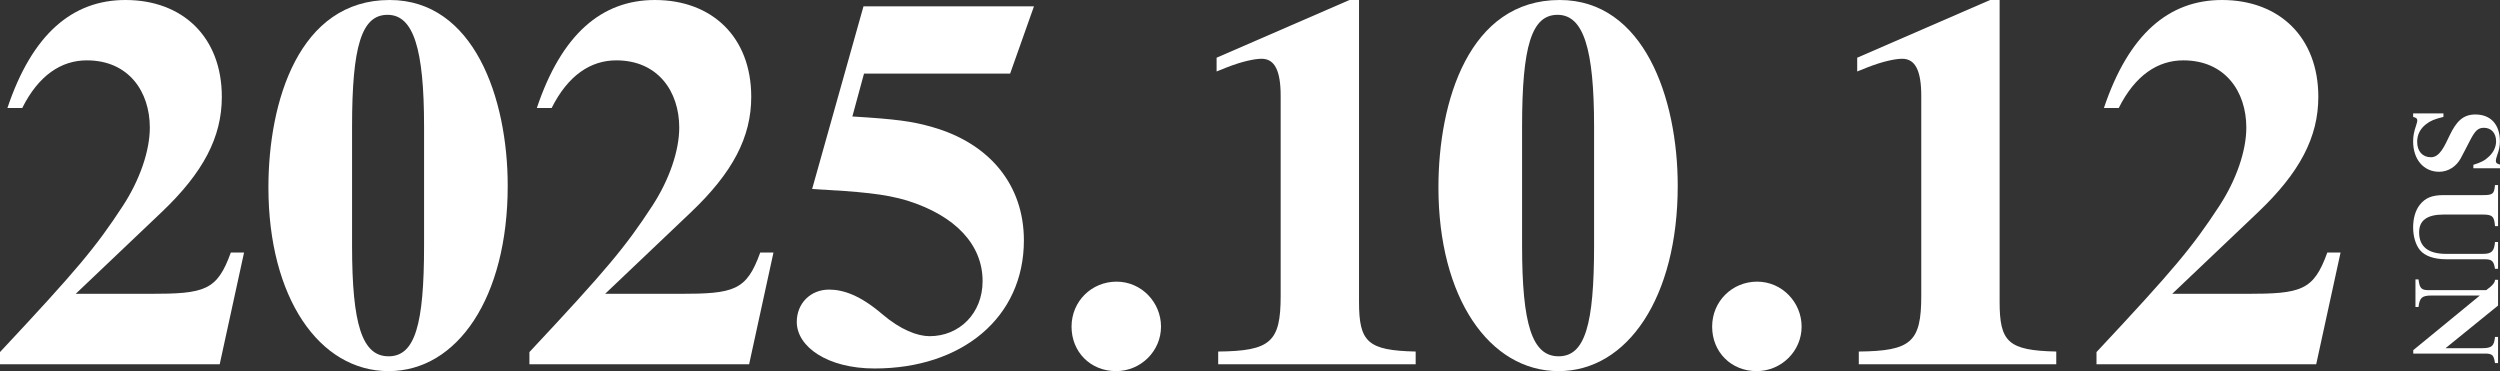 <?xml version="1.0" encoding="UTF-8"?>
<svg id="_レイヤー_2" data-name="レイヤー 2" xmlns="http://www.w3.org/2000/svg" viewBox="0 0 613.88 91.13">
  <rect x="0" y="0" width="613.88" height="91.13" fill="#333333" stroke="none"/>
  <g id="_レイヤー_1-2" data-name="レイヤー 1">
    <g>
      <path d="m53.95,89.44H0v-2.99c18.98-20.28,23.53-25.74,30.16-35.88,4.16-6.37,6.63-13.52,6.63-19.24,0-8.84-5.2-16.51-15.47-16.51-6.24,0-11.83,3.64-15.86,11.7H1.82C7.93,8.32,17.81,0,30.81,0c14.04,0,23.66,9.1,23.66,23.79,0,9.88-4.55,18.59-14.82,28.34l-21.06,20.02h18.2c13.52,0,16.51-.78,19.89-10.14h3.25l-5.98,27.43Z" fill="#fff"/>
      <path d="m95.42,91.13c-17.03,0-29.51-18.07-29.51-45.11,0-21.19,7.54-46.02,29.77-46.02,20.67,0,28.99,24.05,28.99,45.63,0,27.43-12.35,45.5-29.25,45.5Zm8.71-60.06c0-19.11-2.6-27.43-8.97-27.43s-8.71,7.67-8.71,27.43v29.25c0,19.37,2.47,27.17,8.97,27.17s8.71-7.8,8.71-27.17v-29.25Z" fill="#fff"/>
      <path d="m183.95,89.44h-53.95v-2.99c18.98-20.28,23.53-25.74,30.16-35.88,4.16-6.37,6.63-13.52,6.63-19.24,0-8.84-5.2-16.51-15.47-16.51-6.24,0-11.83,3.64-15.86,11.7h-3.64c6.11-18.2,15.99-26.52,28.99-26.52,14.04,0,23.66,9.1,23.66,23.79,0,9.88-4.55,18.59-14.82,28.34l-21.06,20.02h18.2c13.52,0,16.51-.78,19.89-10.14h3.25l-5.98,27.43Z" fill="#fff"/>
      <path d="m248.04,18.07h-35.88l-2.86,10.53c10.66.65,14.69,1.17,19.63,2.6,14.17,4.03,22.49,14.3,22.49,27.82,0,18.98-15.21,31.46-36.66,31.46-11.57,0-19.11-5.33-19.11-11.44,0-4.55,3.38-7.93,7.93-7.93,3.51,0,7.67,1.43,13,5.98,4.55,3.9,8.71,5.46,11.7,5.46,7.28,0,13-5.59,13-13.52,0-8.84-6.5-15.99-18.46-19.76-5.59-1.69-11.57-2.21-23.4-2.86L212.03,1.56h41.86l-5.85,16.51Z" fill="#fff"/>
      <path d="m274.04,91.13c-6.24,0-10.92-4.68-10.92-10.92s4.94-11.05,11.05-11.05,10.92,5.07,10.92,11.05-4.94,10.92-11.05,10.92Z" fill="#fff"/>
      <path d="m299.13,89.44v-3.12c12.87-.13,15.34-2.34,15.34-13.65V23.53c0-6.11-1.43-9.1-4.68-9.1-1.69,0-4.81.65-8.45,2.08l-2.6,1.04v-3.38L331.37,0h2.34v74.1c0,9.88,2.08,11.96,13.91,12.22v3.12h-48.49Z" fill="#fff"/>
      <path d="m382.72,91.13c-17.03,0-29.51-18.07-29.51-45.11,0-21.19,7.54-46.02,29.77-46.02,20.67,0,28.99,24.05,28.99,45.63,0,27.43-12.35,45.5-29.25,45.5Zm8.71-60.06c0-19.11-2.6-27.43-8.97-27.43s-8.71,7.67-8.71,27.43v29.25c0,19.37,2.47,27.17,8.97,27.17s8.71-7.8,8.71-27.17v-29.25Z" fill="#fff"/>
      <path d="m431.34,91.13c-6.24,0-10.92-4.68-10.92-10.92s4.94-11.05,11.05-11.05,10.92,5.07,10.92,11.05-4.94,10.92-11.05,10.92Z" fill="#fff"/>
      <path d="m456.43,89.44v-3.12c12.87-.13,15.34-2.34,15.34-13.65V23.53c0-6.11-1.43-9.1-4.68-9.1-1.69,0-4.81.65-8.45,2.08l-2.6,1.04v-3.38L488.67,0h2.34v74.1c0,9.88,2.08,11.96,13.91,12.22v3.12h-48.49Z" fill="#fff"/>
      <path d="m568.75,89.44h-53.95v-2.99c18.98-20.28,23.53-25.74,30.16-35.88,4.16-6.37,6.63-13.52,6.63-19.24,0-8.84-5.2-16.51-15.47-16.51-6.24,0-11.83,3.64-15.86,11.7h-3.64c6.11-18.2,15.99-26.52,28.99-26.52,14.04,0,23.66,9.1,23.66,23.79,0,9.88-4.55,18.59-14.82,28.34l-21.06,20.02h18.2c13.52,0,16.51-.78,19.89-10.14h3.25l-5.98,27.43Z" fill="#fff"/>
    </g>
    <g>
      <path d="m607.34,40.47c1.95-.6,2.85-1.08,3.9-2.1,1.11-1.08,1.68-2.34,1.68-3.69,0-2.07-1.26-3.3-2.97-3.3-1.47,0-2.16.69-3.42,3.09-.78,1.47-1.47,2.91-2.31,4.44-1.05,1.92-3,3.27-5.28,3.27-3.78,0-6.39-3-6.39-7.44,0-1.32.21-2.43.72-3.9.21-.66.3-.99.3-1.23,0-.48-.24-.72-1.02-.9v-.87h7.44v.87c-2.13.51-3.18.93-4.29,1.8-1.44,1.14-2.16,2.58-2.16,4.32,0,2.31,1.32,3.78,3.39,3.78,1.08,0,1.92-.69,2.64-1.71.72-1.02,1.32-2.37,1.95-3.66,1.62-3.39,3.27-5.13,6.3-5.13,3.81,0,6.03,2.49,6.03,6.57,0,1.17-.18,2.13-.69,3.51-.21.63-.3.99-.3,1.26,0,.54.21.75,1.02.96v.9h-6.54v-.84Z" fill="#fff"/>
      <path d="m612.65,66c-.3-1.92-.78-2.34-2.55-2.34h-9.42c-3,0-5.31-.81-6.48-2.28-1.05-1.29-1.65-3.39-1.65-5.52s.51-4.14,1.62-5.55c1.35-1.71,2.97-2.4,5.88-2.4h9.72c2.43,0,2.67-.36,2.88-2.46h.75v10.08h-.75c-.18-2.34-.57-2.85-3.03-2.85h-9.54c-4.17,0-6.06,1.47-6.06,4.38,0,3.51,2.22,5.28,6.66,5.28h9c2.19,0,2.79-.69,2.97-2.91h.75v6.57h-.75Z" fill="#fff"/>
      <path d="m612.65,89.16c-.3-1.95-.6-2.34-2.49-2.34h-17.58v-.84l16.35-13.41h-11.88c-2.31,0-2.91.51-3.18,2.82h-.75v-6.78h.75c.27,2.19.69,2.64,2.52,2.64h14.1c1.74-1.26,2.16-1.95,2.16-2.55h.75v6.33l-12.9,10.47h8.97c2.4,0,2.97-.54,3.18-2.76h.75v6.42h-.75Z" fill="#fff"/>
    </g>
  </g>
</svg>
